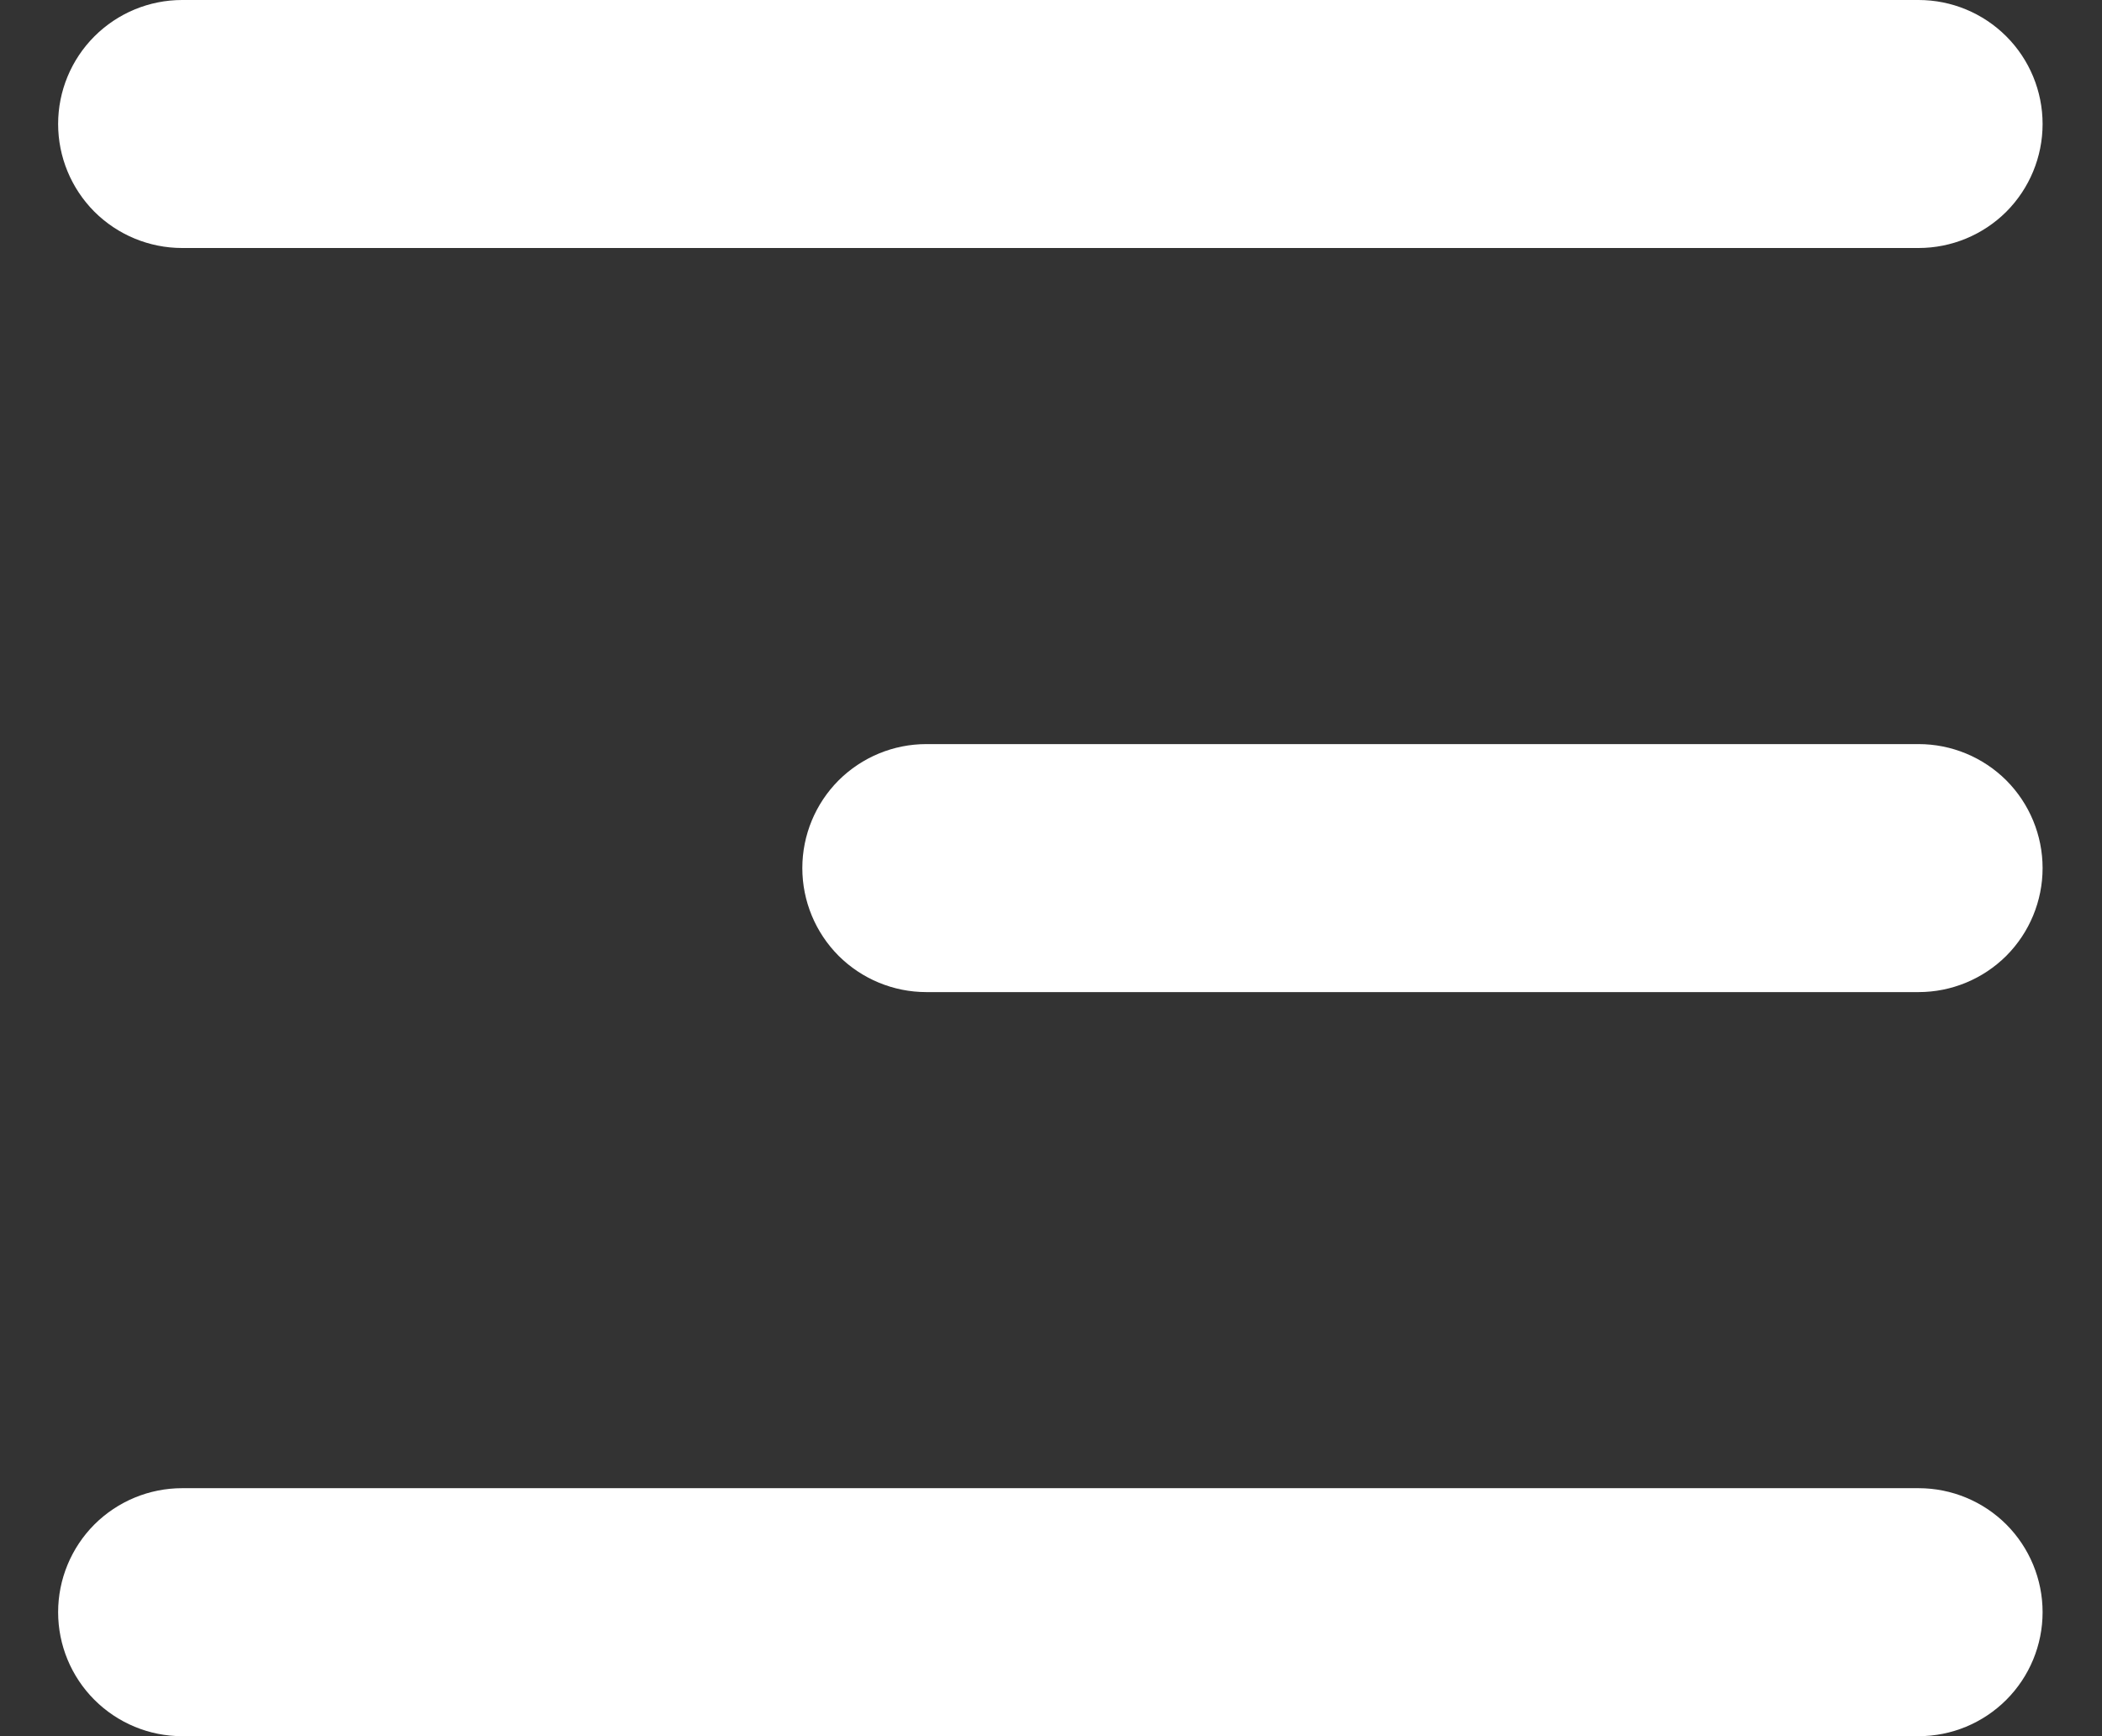 <svg width="23" height="19" viewBox="0 0 23 19" fill="none" xmlns="http://www.w3.org/2000/svg">
<rect x="0" y="0" width="23" height="19" fill="#333333" stroke="none"/>
<path d="M22.35 17.643C22.35 18.003 22.207 18.348 21.953 18.602C21.698 18.857 21.353 19 20.993 19L1.993 19C1.633 19 1.288 18.857 1.033 18.602C0.779 18.348 0.636 18.003 0.636 17.643C0.636 17.283 0.779 16.938 1.033 16.683C1.288 16.429 1.633 16.286 1.993 16.286L20.993 16.286C21.353 16.286 21.698 16.429 21.953 16.683C22.207 16.938 22.35 17.283 22.35 17.643Z" fill="white"/>
<path d="M22.35 1.357C22.35 1.717 22.207 2.062 21.953 2.317C21.698 2.571 21.353 2.714 20.993 2.714L1.993 2.714C1.633 2.714 1.288 2.571 1.033 2.317C0.779 2.062 0.636 1.717 0.636 1.357C0.636 0.997 0.779 0.652 1.033 0.398C1.288 0.143 1.633 4.00335e-06 1.993 4.08706e-06L20.993 8.50586e-06C21.353 8.58957e-06 21.698 0.143 21.953 0.398C22.207 0.652 22.35 0.997 22.35 1.357Z" fill="white"/>
<path d="M20.993 10.857C21.353 10.857 21.698 10.714 21.953 10.46C22.207 10.205 22.35 9.86 22.35 9.5C22.35 9.14 22.207 8.795 21.953 8.54C21.698 8.286 21.353 8.143 20.993 8.143L10.136 8.143C9.776 8.143 9.431 8.286 9.176 8.54C8.922 8.795 8.779 9.14 8.779 9.5C8.779 9.86 8.922 10.205 9.176 10.46C9.431 10.714 9.776 10.857 10.136 10.857L20.993 10.857Z" fill="white"/>
</svg>
